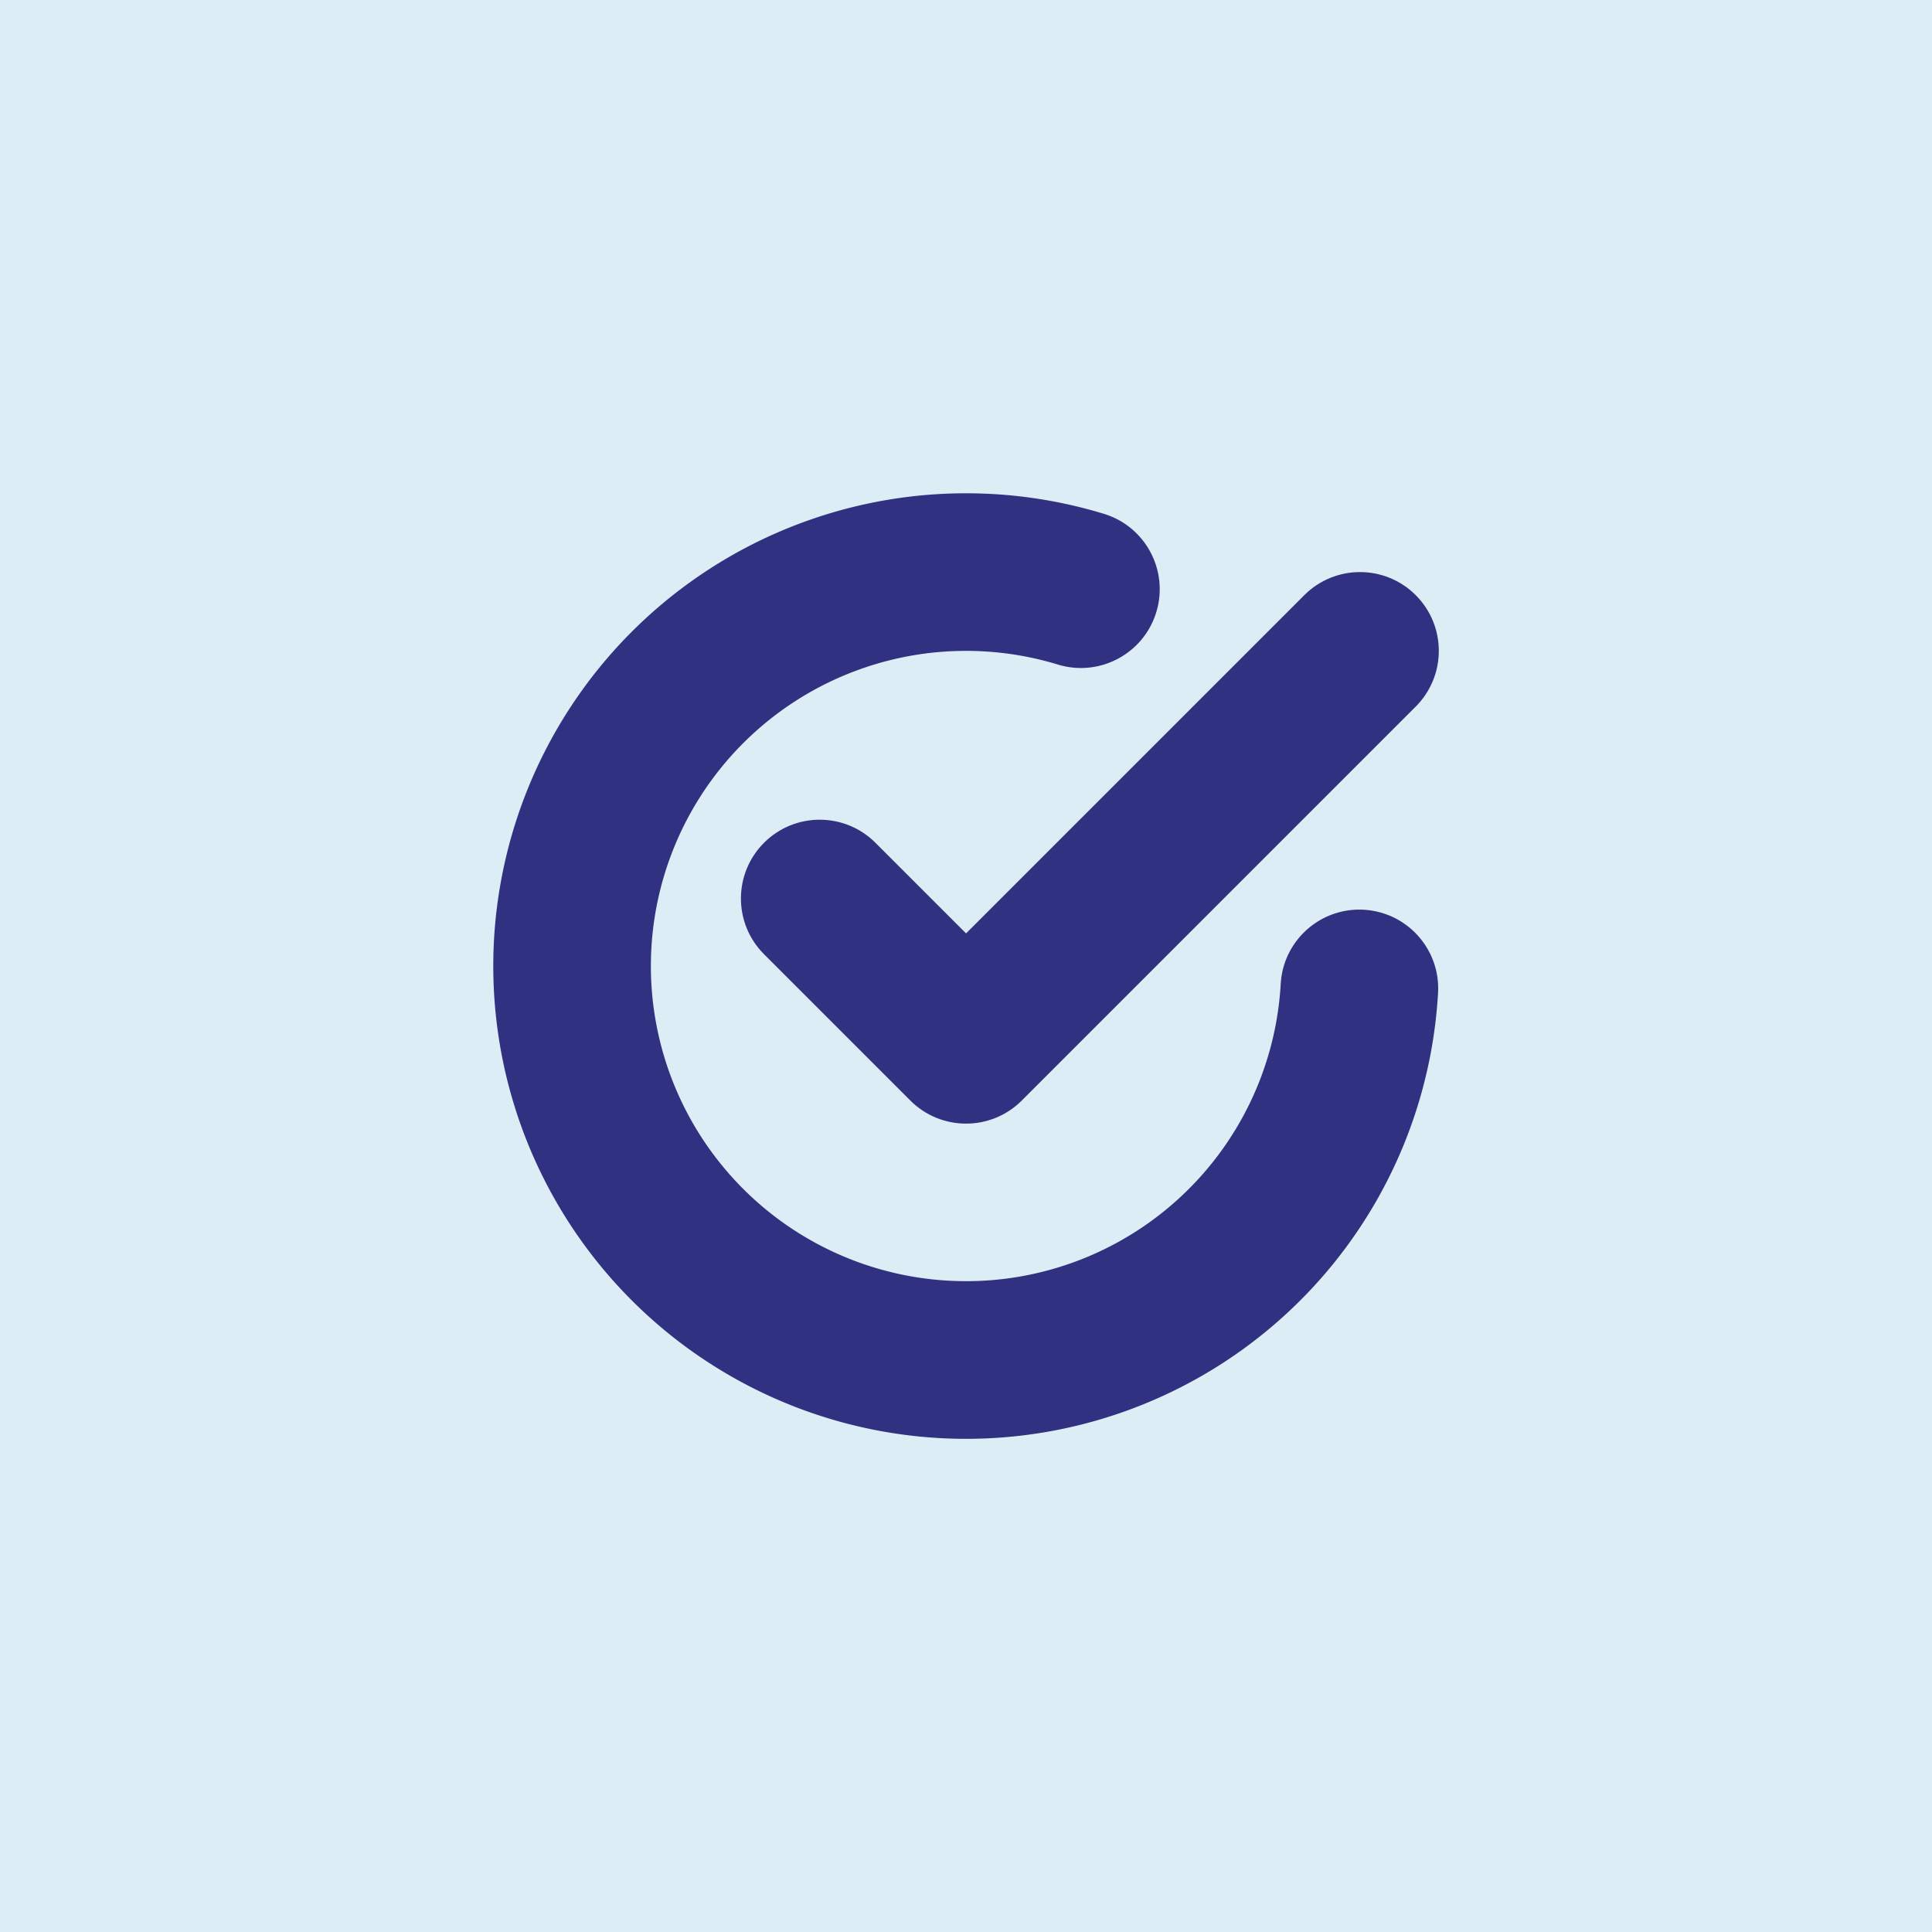 <svg xmlns="http://www.w3.org/2000/svg" fill="none" viewBox="0 0 240 240"><path fill="#DCEDF5" d="M0 0h240v240H0z"/><path fill="#303181" d="M72.512 85.464a58.728 58.728 0 1 0 106.127 37.877c.307-5.397-3.819-10.021-9.216-10.328-5.397-.307-10.021 3.819-10.328 9.216a39.153 39.153 0 0 1-71.2 20.174 39.15 39.15 0 0 1 19.681-59.524 39.152 39.152 0 0 1 23.845-.325c5.171 1.576 10.64-1.338 12.216-6.509 1.576-5.17-1.338-10.64-6.509-12.216a58.728 58.728 0 0 0-64.616 21.635Z"/><path fill="#303181" d="M175.866 87.774c3.823-3.822 3.823-10.02 0-13.842-3.822-3.822-10.019-3.822-13.842 0l-42.018 42.018-11.256-11.256c-3.822-3.822-10.02-3.822-13.842 0-3.822 3.822-3.822 10.02 0 13.842l18.177 18.177c3.823 3.823 10.02 3.823 13.842 0l48.939-48.939Z"/></svg>